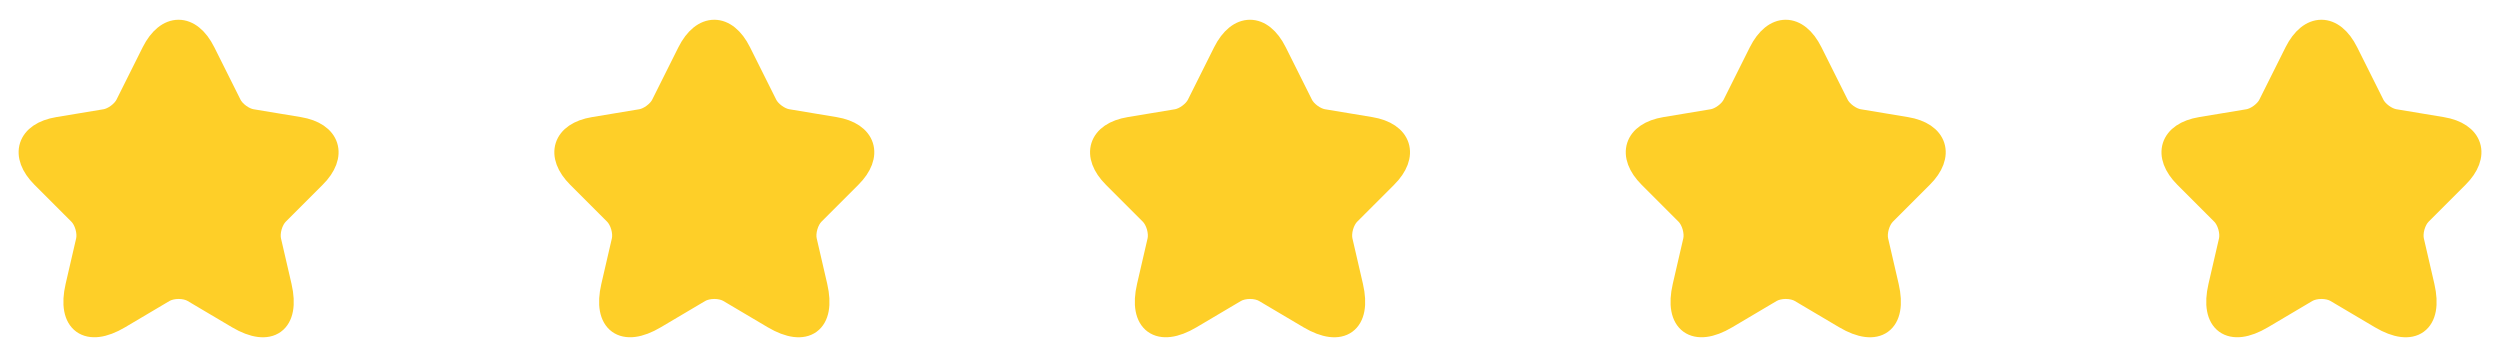 <svg width="168" height="24" viewBox="0 0 168 24" fill="none" xmlns="http://www.w3.org/2000/svg">
<path d="M13.73 3.51L15.49 7.03C15.73 7.52 16.37 7.99 16.91 8.08L20.1 8.61C22.14 8.95 22.62 10.43 21.15 11.89L18.67 14.37C18.25 14.79 18.02 15.6 18.15 16.18L18.86 19.25C19.42 21.68 18.13 22.62 15.98 21.35L12.99 19.58C12.45 19.26 11.56 19.26 11.01 19.58L8.02 21.35C5.88 22.62 4.58 21.67 5.14 19.25L5.85 16.18C5.98 15.6 5.75 14.79 5.33 14.37L2.85 11.89C1.39 10.43 1.86 8.95 3.9 8.61L7.09 8.08C7.62 7.99 8.26 7.52 8.5 7.03L10.26 3.51C11.22 1.6 12.78 1.6 13.73 3.51Z" fill="#FECF28" stroke="#FECF28" stroke-width="1.5" stroke-linecap="round" stroke-linejoin="round"/>
<path d="M49.73 3.51L51.49 7.03C51.73 7.52 52.37 7.99 52.91 8.08L56.1 8.61C58.14 8.95 58.62 10.43 57.15 11.89L54.67 14.37C54.25 14.79 54.02 15.6 54.15 16.18L54.86 19.25C55.42 21.68 54.13 22.62 51.98 21.35L48.99 19.58C48.45 19.26 47.56 19.26 47.01 19.58L44.02 21.35C41.88 22.62 40.58 21.67 41.14 19.25L41.85 16.18C41.98 15.6 41.75 14.79 41.33 14.37L38.85 11.89C37.39 10.43 37.86 8.95 39.9 8.61L43.09 8.08C43.62 7.99 44.26 7.52 44.5 7.03L46.26 3.51C47.22 1.6 48.78 1.6 49.73 3.51Z" fill="#FECF28" stroke="#FECF28" stroke-width="1.5" stroke-linecap="round" stroke-linejoin="round"/>
<path d="M85.73 3.51L87.49 7.03C87.73 7.52 88.37 7.99 88.91 8.08L92.1 8.61C94.14 8.95 94.62 10.43 93.15 11.89L90.67 14.37C90.25 14.79 90.02 15.6 90.15 16.18L90.86 19.25C91.42 21.68 90.13 22.62 87.98 21.35L84.99 19.58C84.45 19.26 83.56 19.26 83.01 19.58L80.02 21.35C77.88 22.62 76.58 21.67 77.14 19.25L77.85 16.18C77.98 15.6 77.75 14.79 77.33 14.37L74.85 11.89C73.39 10.43 73.86 8.95 75.9 8.61L79.09 8.08C79.62 7.99 80.26 7.52 80.5 7.03L82.26 3.51C83.22 1.6 84.78 1.6 85.73 3.51Z" fill="#FECF28" stroke="#FECF28" stroke-width="1.5" stroke-linecap="round" stroke-linejoin="round"/>
<path d="M121.73 3.51L123.49 7.03C123.73 7.52 124.37 7.99 124.91 8.08L128.1 8.61C130.14 8.95 130.62 10.43 129.15 11.89L126.67 14.37C126.25 14.79 126.02 15.6 126.15 16.18L126.86 19.25C127.42 21.68 126.13 22.62 123.98 21.35L120.99 19.58C120.45 19.26 119.56 19.26 119.01 19.58L116.02 21.35C113.88 22.62 112.58 21.67 113.14 19.25L113.85 16.18C113.98 15.6 113.75 14.79 113.33 14.37L110.85 11.89C109.39 10.43 109.86 8.95 111.9 8.61L115.09 8.08C115.62 7.99 116.26 7.52 116.5 7.03L118.26 3.51C119.22 1.6 120.78 1.6 121.73 3.51Z" fill="#FECF28" stroke="#FECF28" stroke-width="1.5" stroke-linecap="round" stroke-linejoin="round"/>
<path d="M157.73 3.51L159.49 7.03C159.73 7.52 160.37 7.99 160.91 8.08L164.1 8.61C166.14 8.95 166.62 10.43 165.15 11.89L162.67 14.37C162.25 14.79 162.02 15.6 162.15 16.18L162.86 19.25C163.42 21.68 162.13 22.62 159.98 21.35L156.99 19.58C156.45 19.26 155.56 19.26 155.01 19.58L152.02 21.35C149.88 22.62 148.58 21.67 149.14 19.25L149.85 16.18C149.98 15.6 149.75 14.79 149.33 14.37L146.85 11.89C145.39 10.43 145.86 8.95 147.9 8.61L151.09 8.08C151.62 7.99 152.26 7.52 152.5 7.03L154.26 3.51C155.22 1.6 156.78 1.6 157.73 3.51Z" fill="#FECF28" stroke="#FECF28" stroke-width="1.5" stroke-linecap="round" stroke-linejoin="round"/>
</svg>
